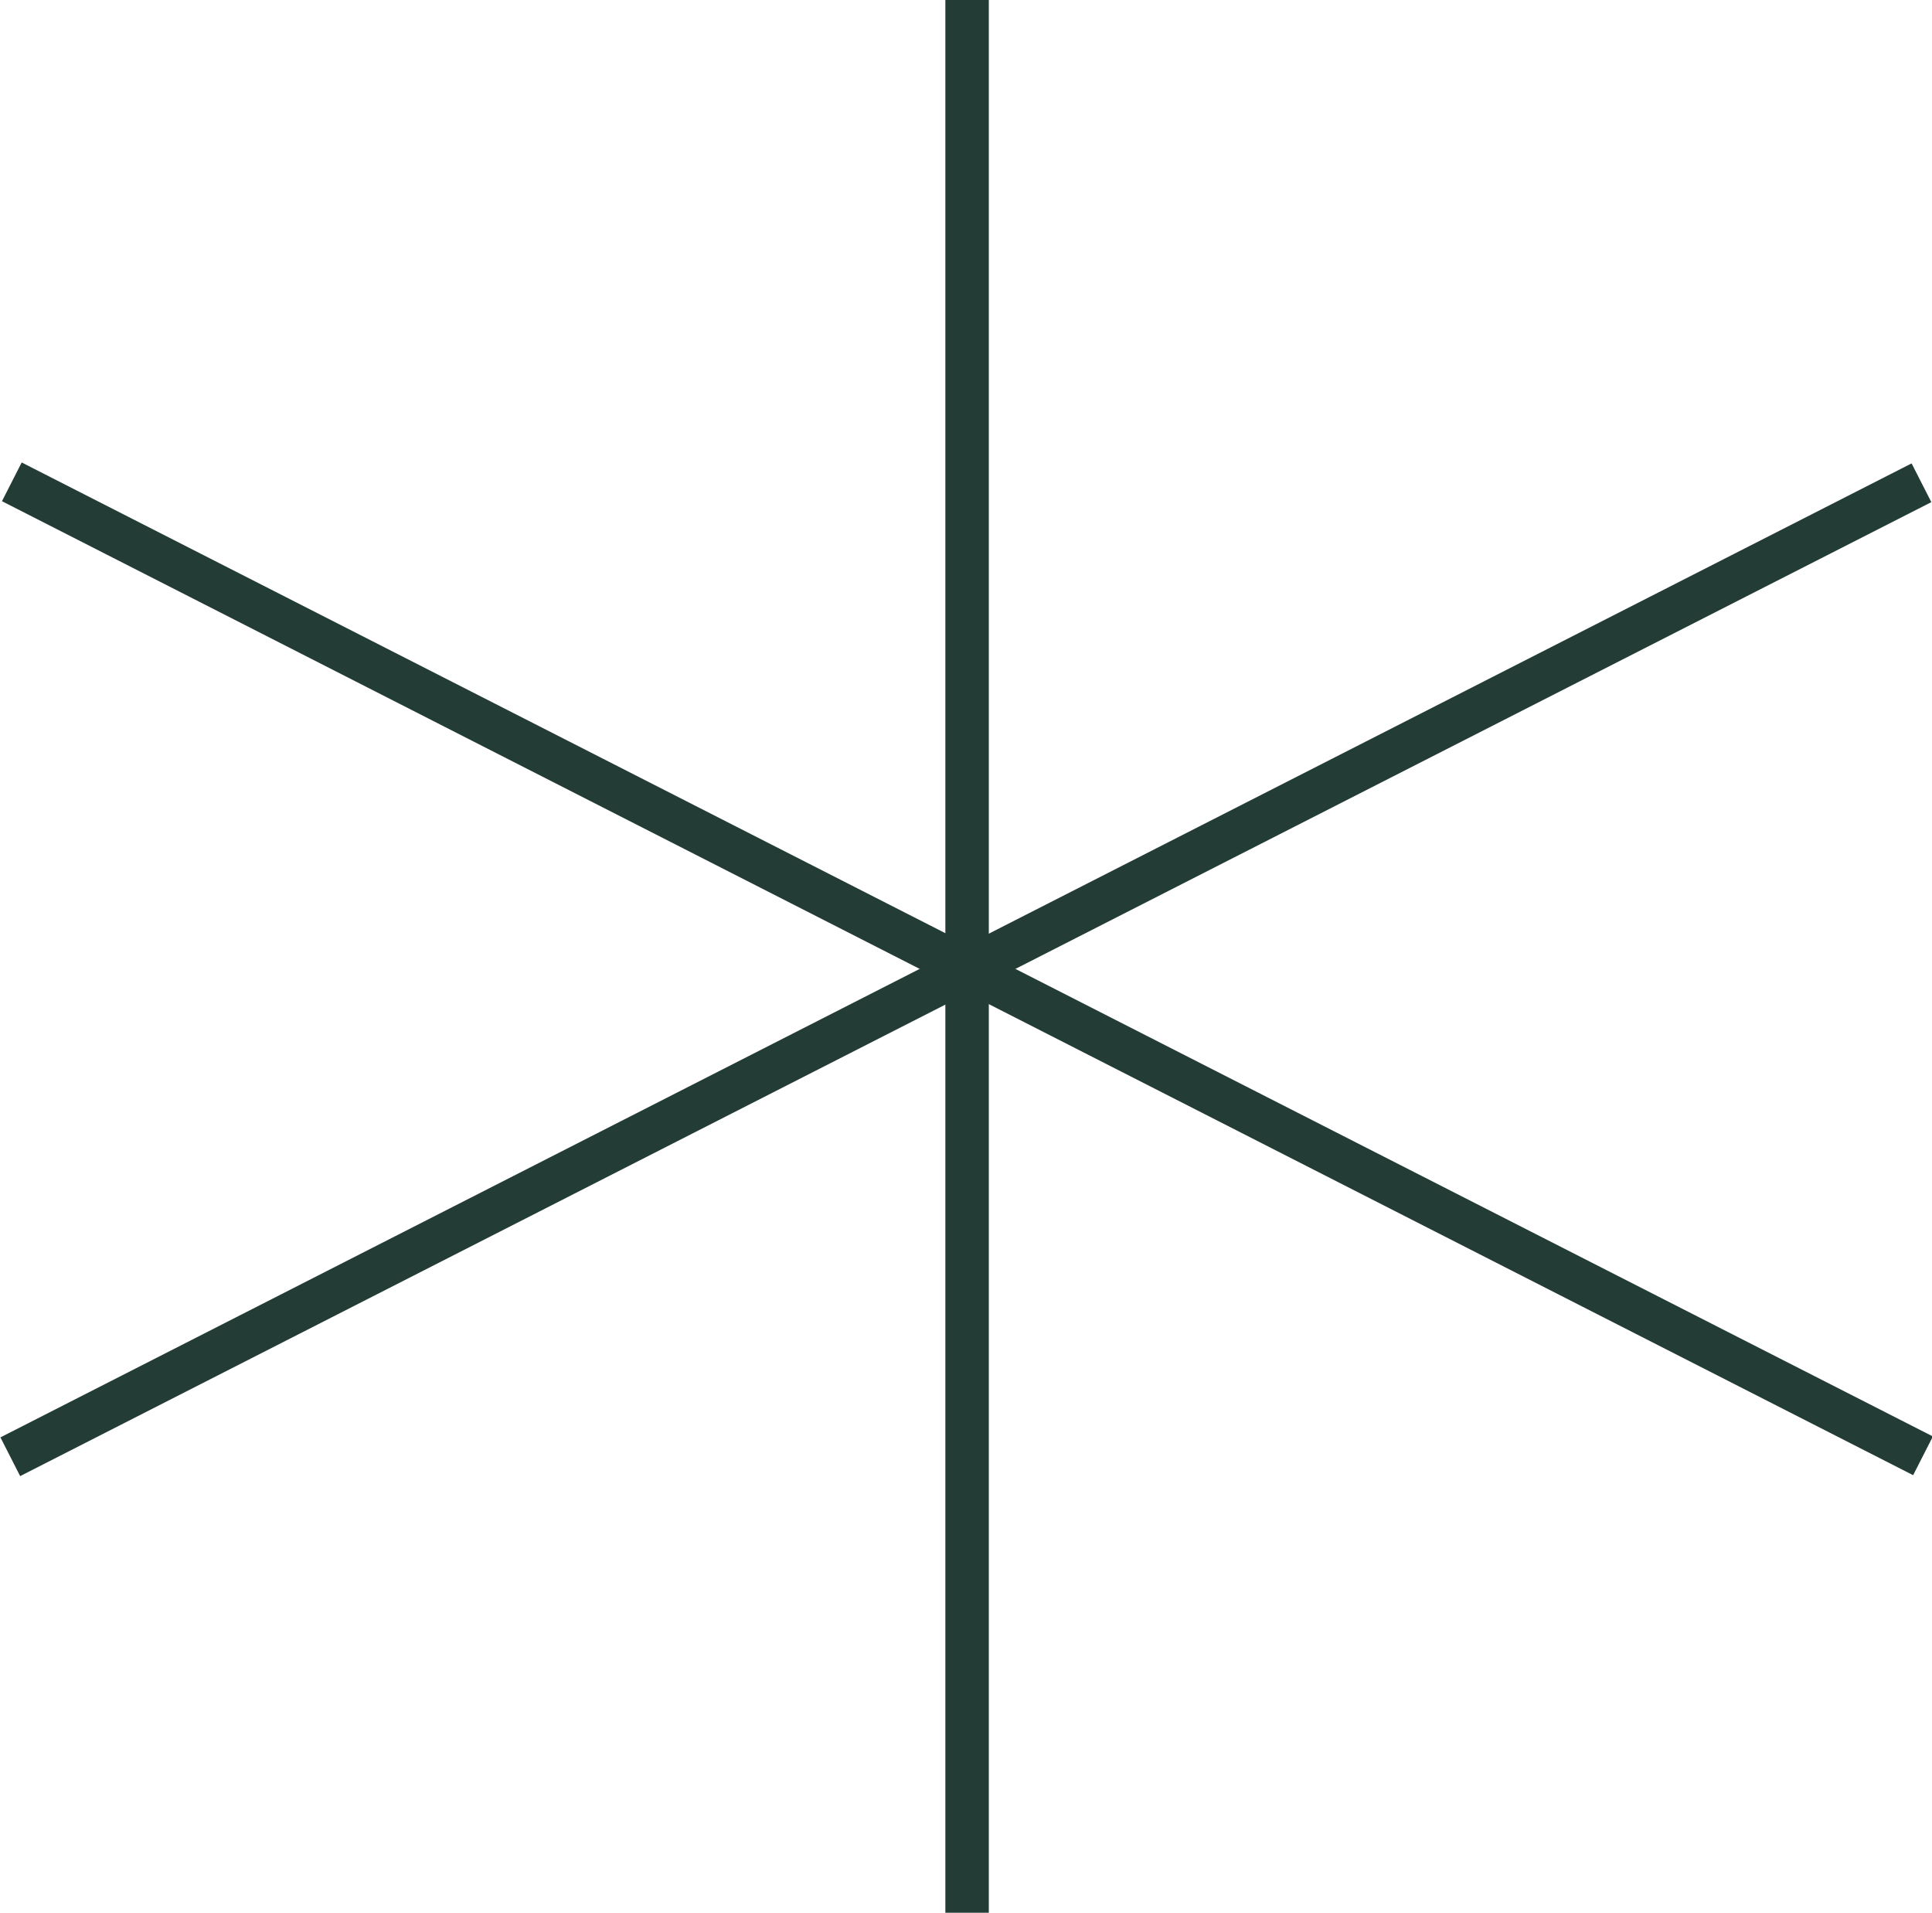 <?xml version="1.0" encoding="UTF-8"?>
<!-- Generator: Adobe Illustrator 28.0.0, SVG Export Plug-In . SVG Version: 6.00 Build 0)  -->
<svg xmlns="http://www.w3.org/2000/svg" xmlns:xlink="http://www.w3.org/1999/xlink" version="1.1" id="Calque_1" x="0px" y="0px" viewBox="0 0 88.9 88" style="enable-background:new 0 0 88.9 88;" xml:space="preserve">
<style type="text/css">
	.st0{fill:#243C36;}
</style>
<rect x="43.5" class="st0" width="2" height="88"></rect>
<rect x="-4.9" y="43.6" transform="matrix(0.891 -0.454 0.454 0.891 -15.409 25.057)" class="st0" width="98.7" height="2"></rect>
<rect x="43.5" y="-4.7" transform="matrix(0.454 -0.891 0.891 0.454 -15.471 63.951)" class="st0" width="2" height="98.7"></rect>
</svg>
